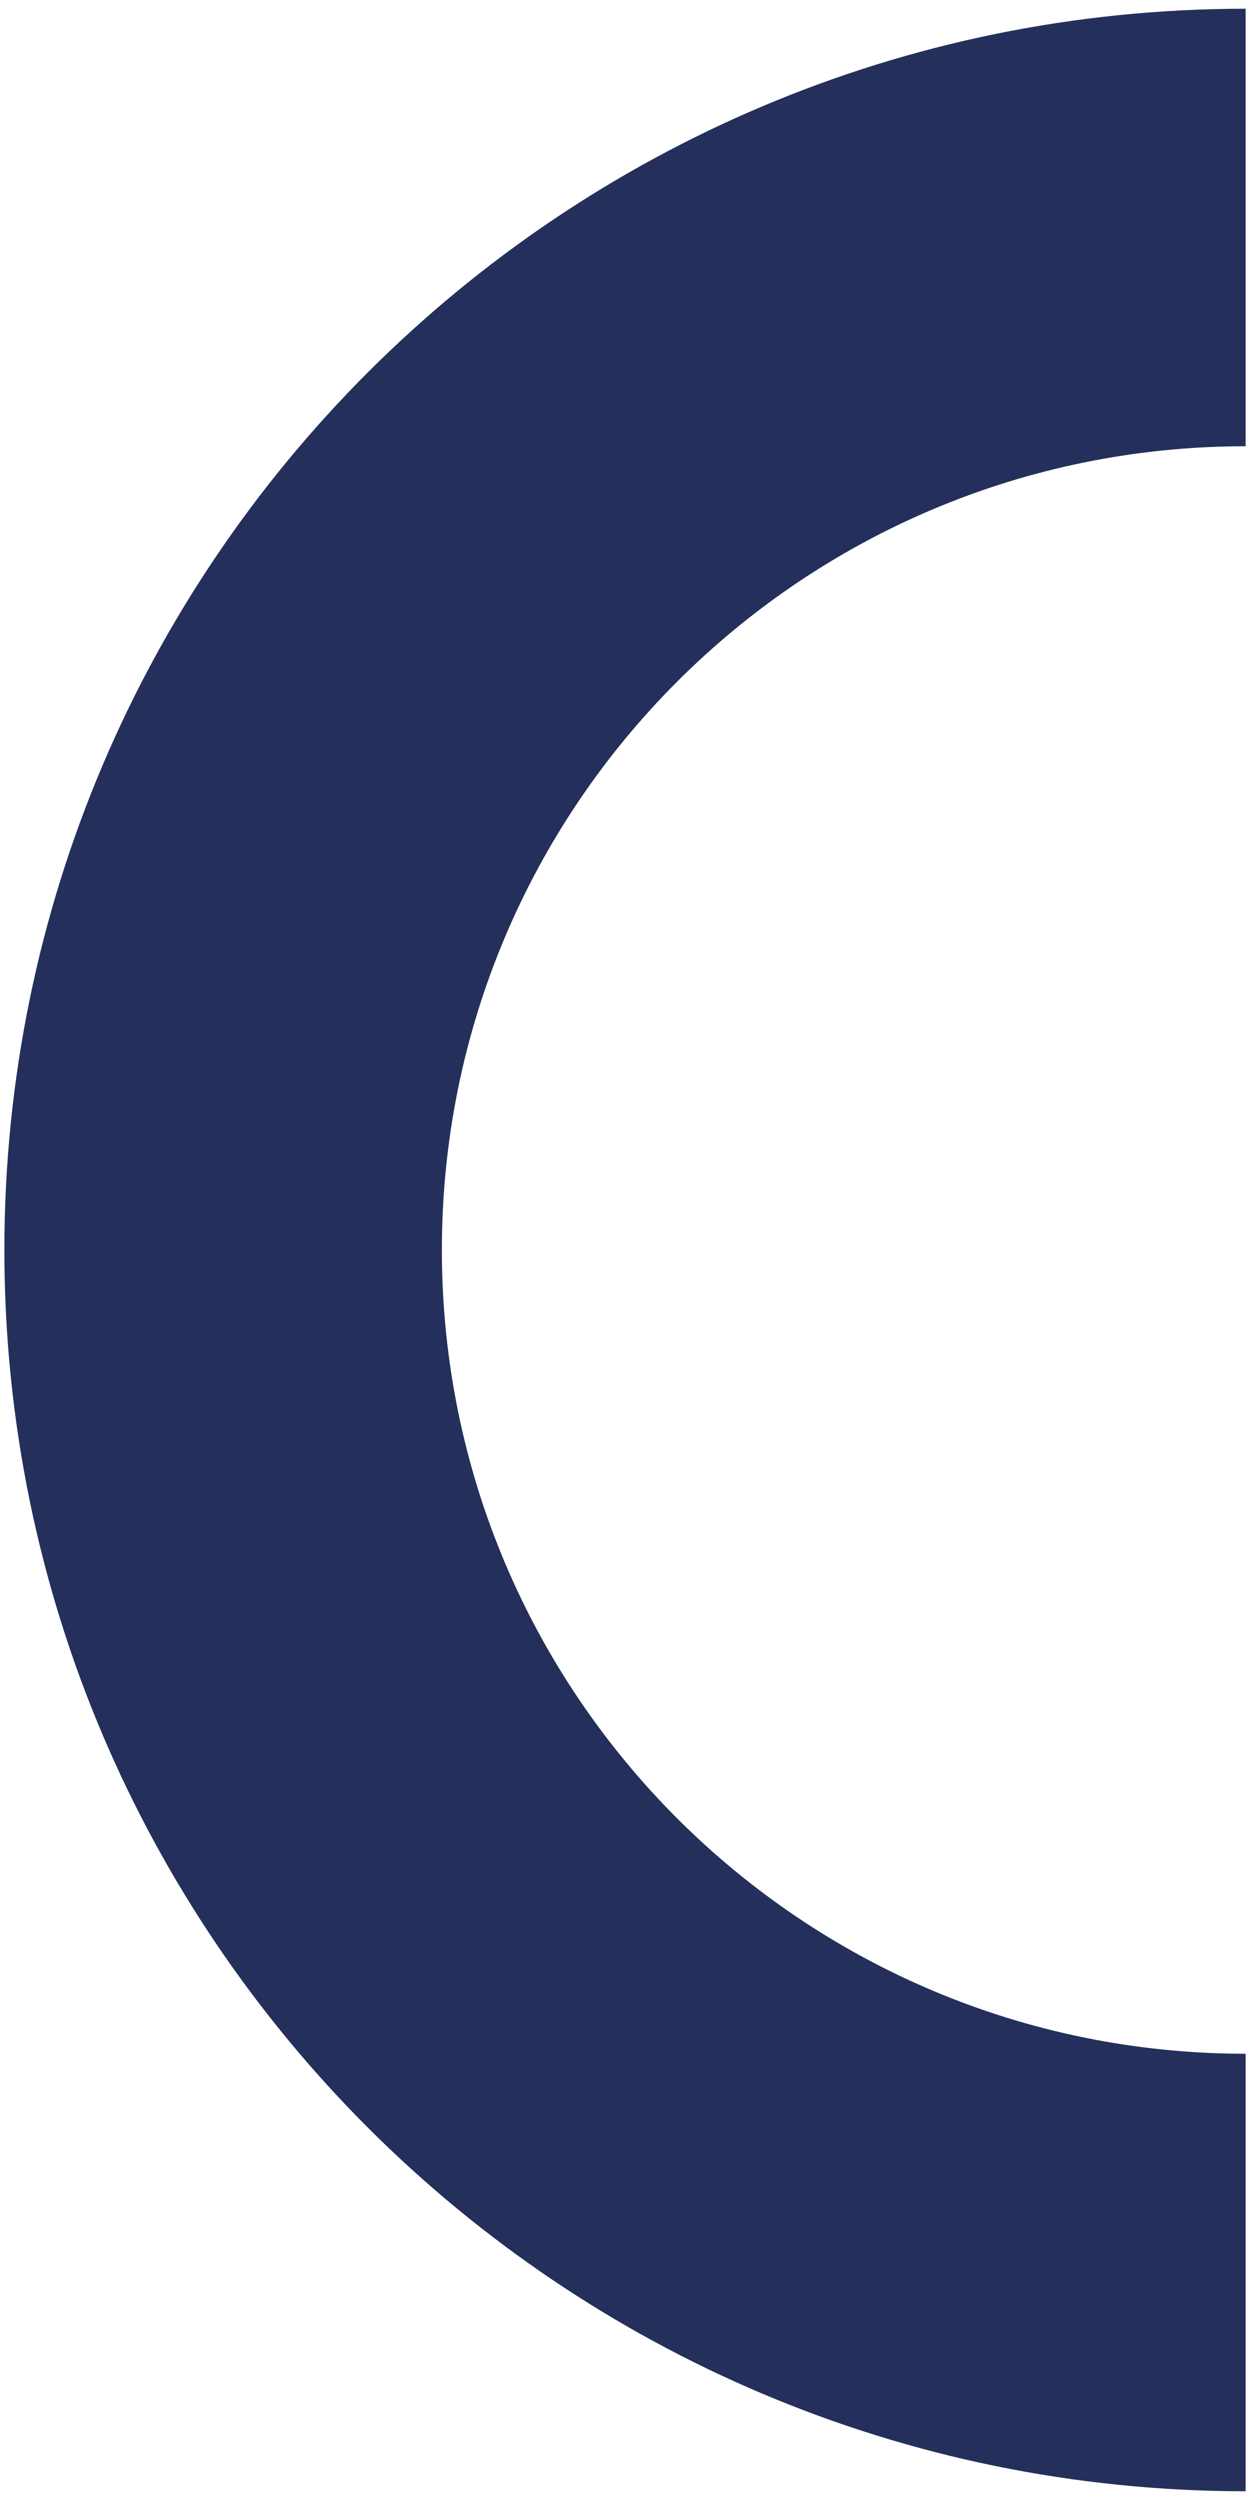 <svg width="100" height="200" viewBox="0 0 100 200" fill="none" xmlns="http://www.w3.org/2000/svg">
<path d="M99.65 35.7V0.699C44.807 0.699 0.35 45.157 0.35 100C0.35 154.843 44.807 199.301 99.65 199.301V164.3C64.12 164.3 35.35 135.531 35.35 100C35.35 64.469 64.12 35.7 99.65 35.7Z" fill="#242F5B"/>
</svg>
